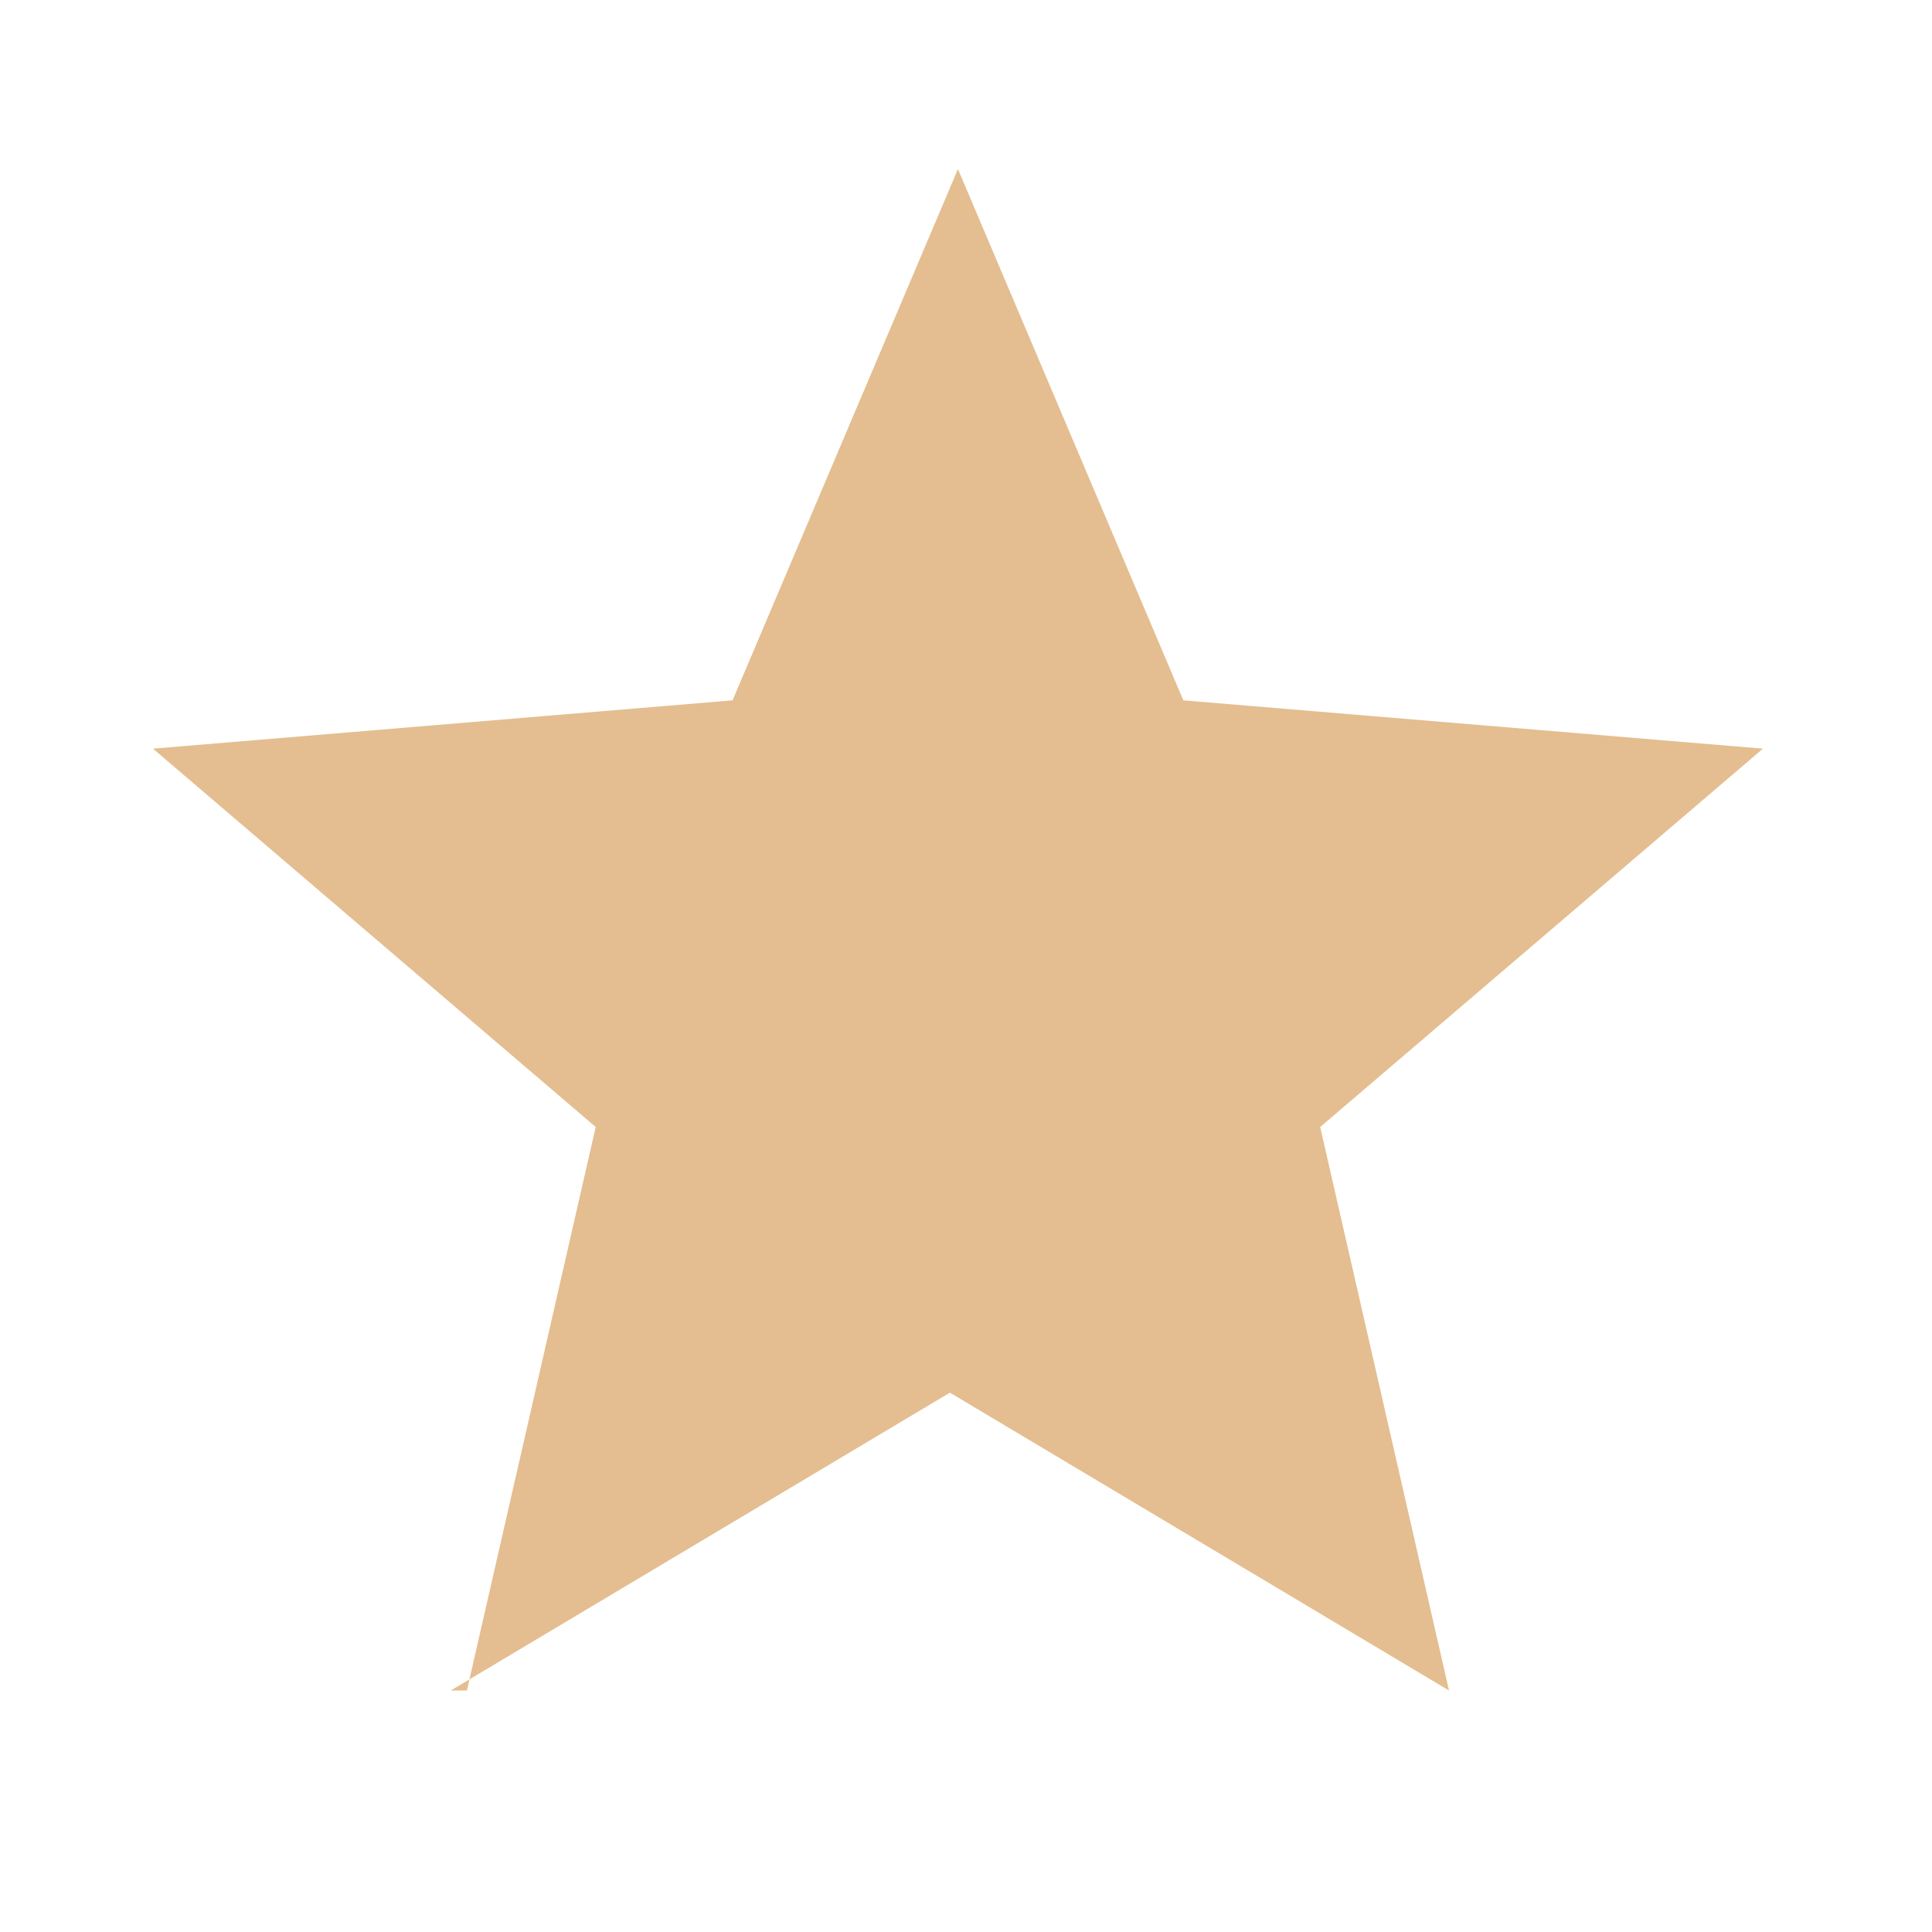 <?xml version="1.0" encoding="UTF-8"?>
<svg id="Calque_1" xmlns="http://www.w3.org/2000/svg" version="1.1" viewBox="0 0 24 24">
  <!-- Generator: Adobe Illustrator 29.1.0, SVG Export Plug-In . SVG Version: 2.1.0 Build 142)  -->
  <defs>
    <style>
      .st0 {
        fill: #e4be90;
      }
    </style>
  </defs>
  <path class="st0" d="M5.8,21l1.6-7L1.9,9.3l7.2-.6,2.8-6.6,2.8,6.6,7.2.6-5.5,4.7,1.6,7-6.2-3.7-6.2,3.7h.2Z"/>
</svg>